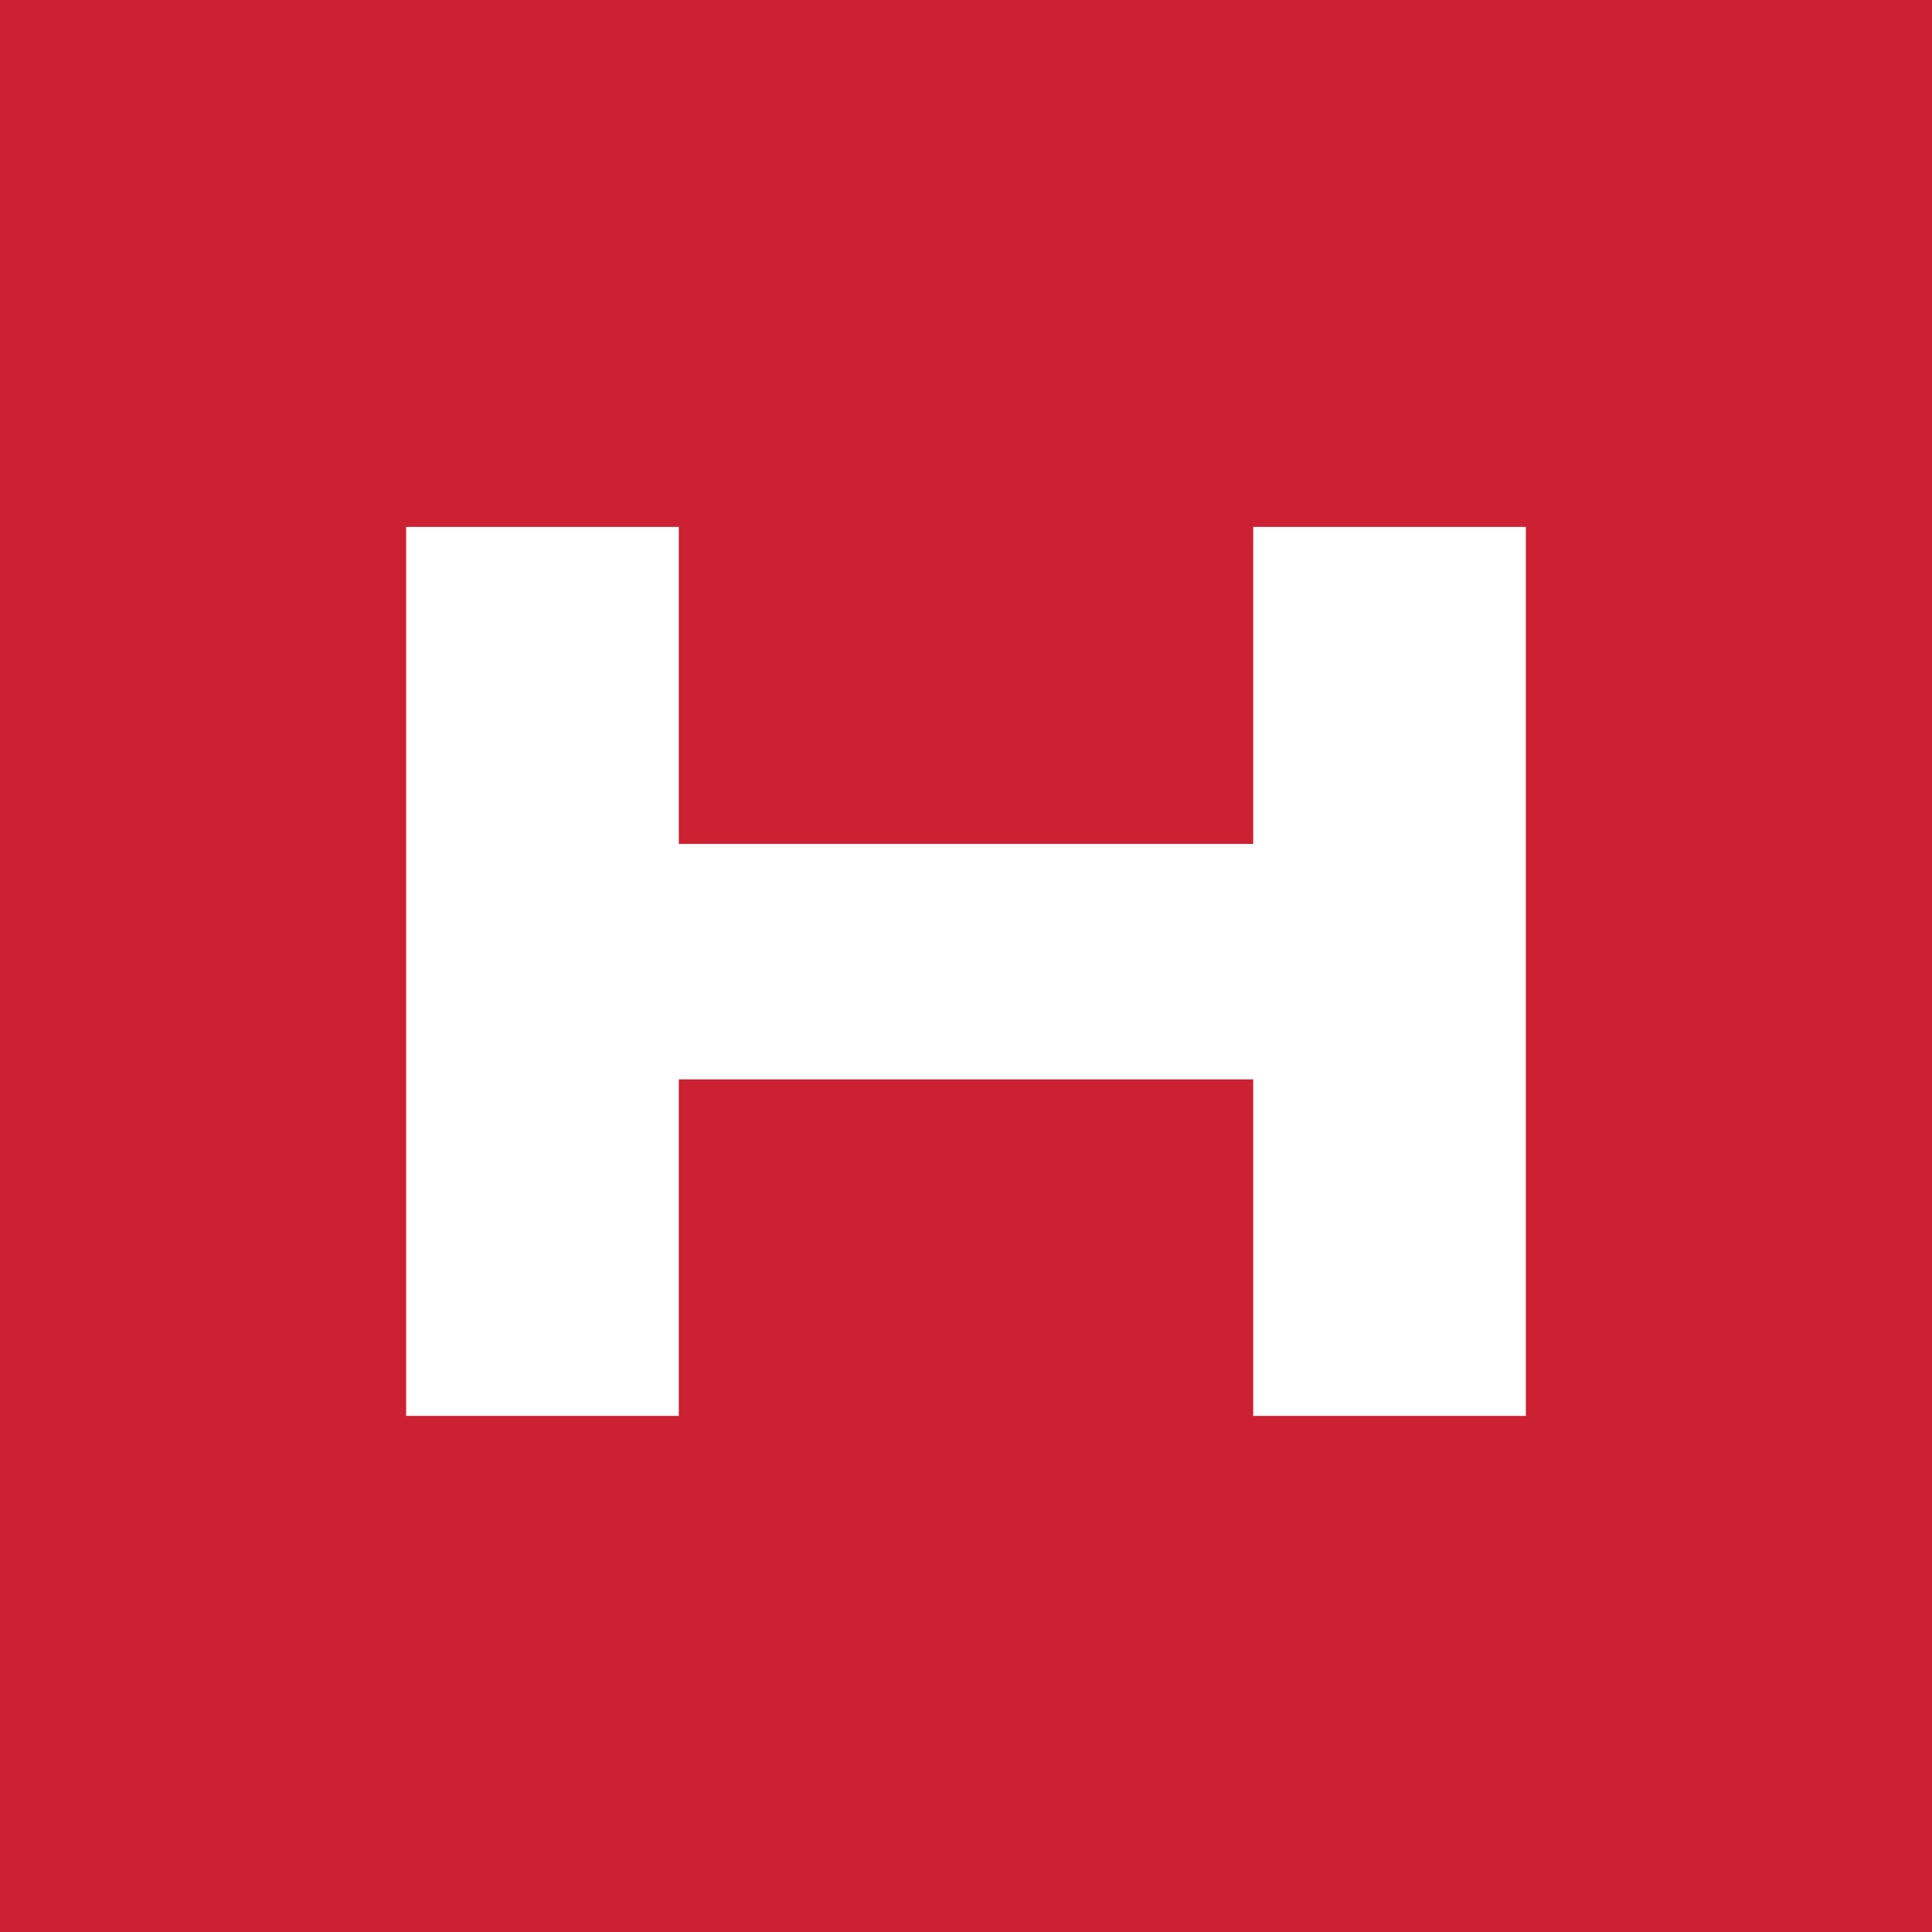 <svg width="44" height="44" viewBox="0 0 44 44" fill="none" xmlns="http://www.w3.org/2000/svg">
<rect width="44" height="44" fill="#CC2133"/>
<path d="M9.25 32.246H15.459V24.582H28.541V32.246H34.75V12H28.541V19.219H15.459V12H9.25" fill="white"/>
</svg>
